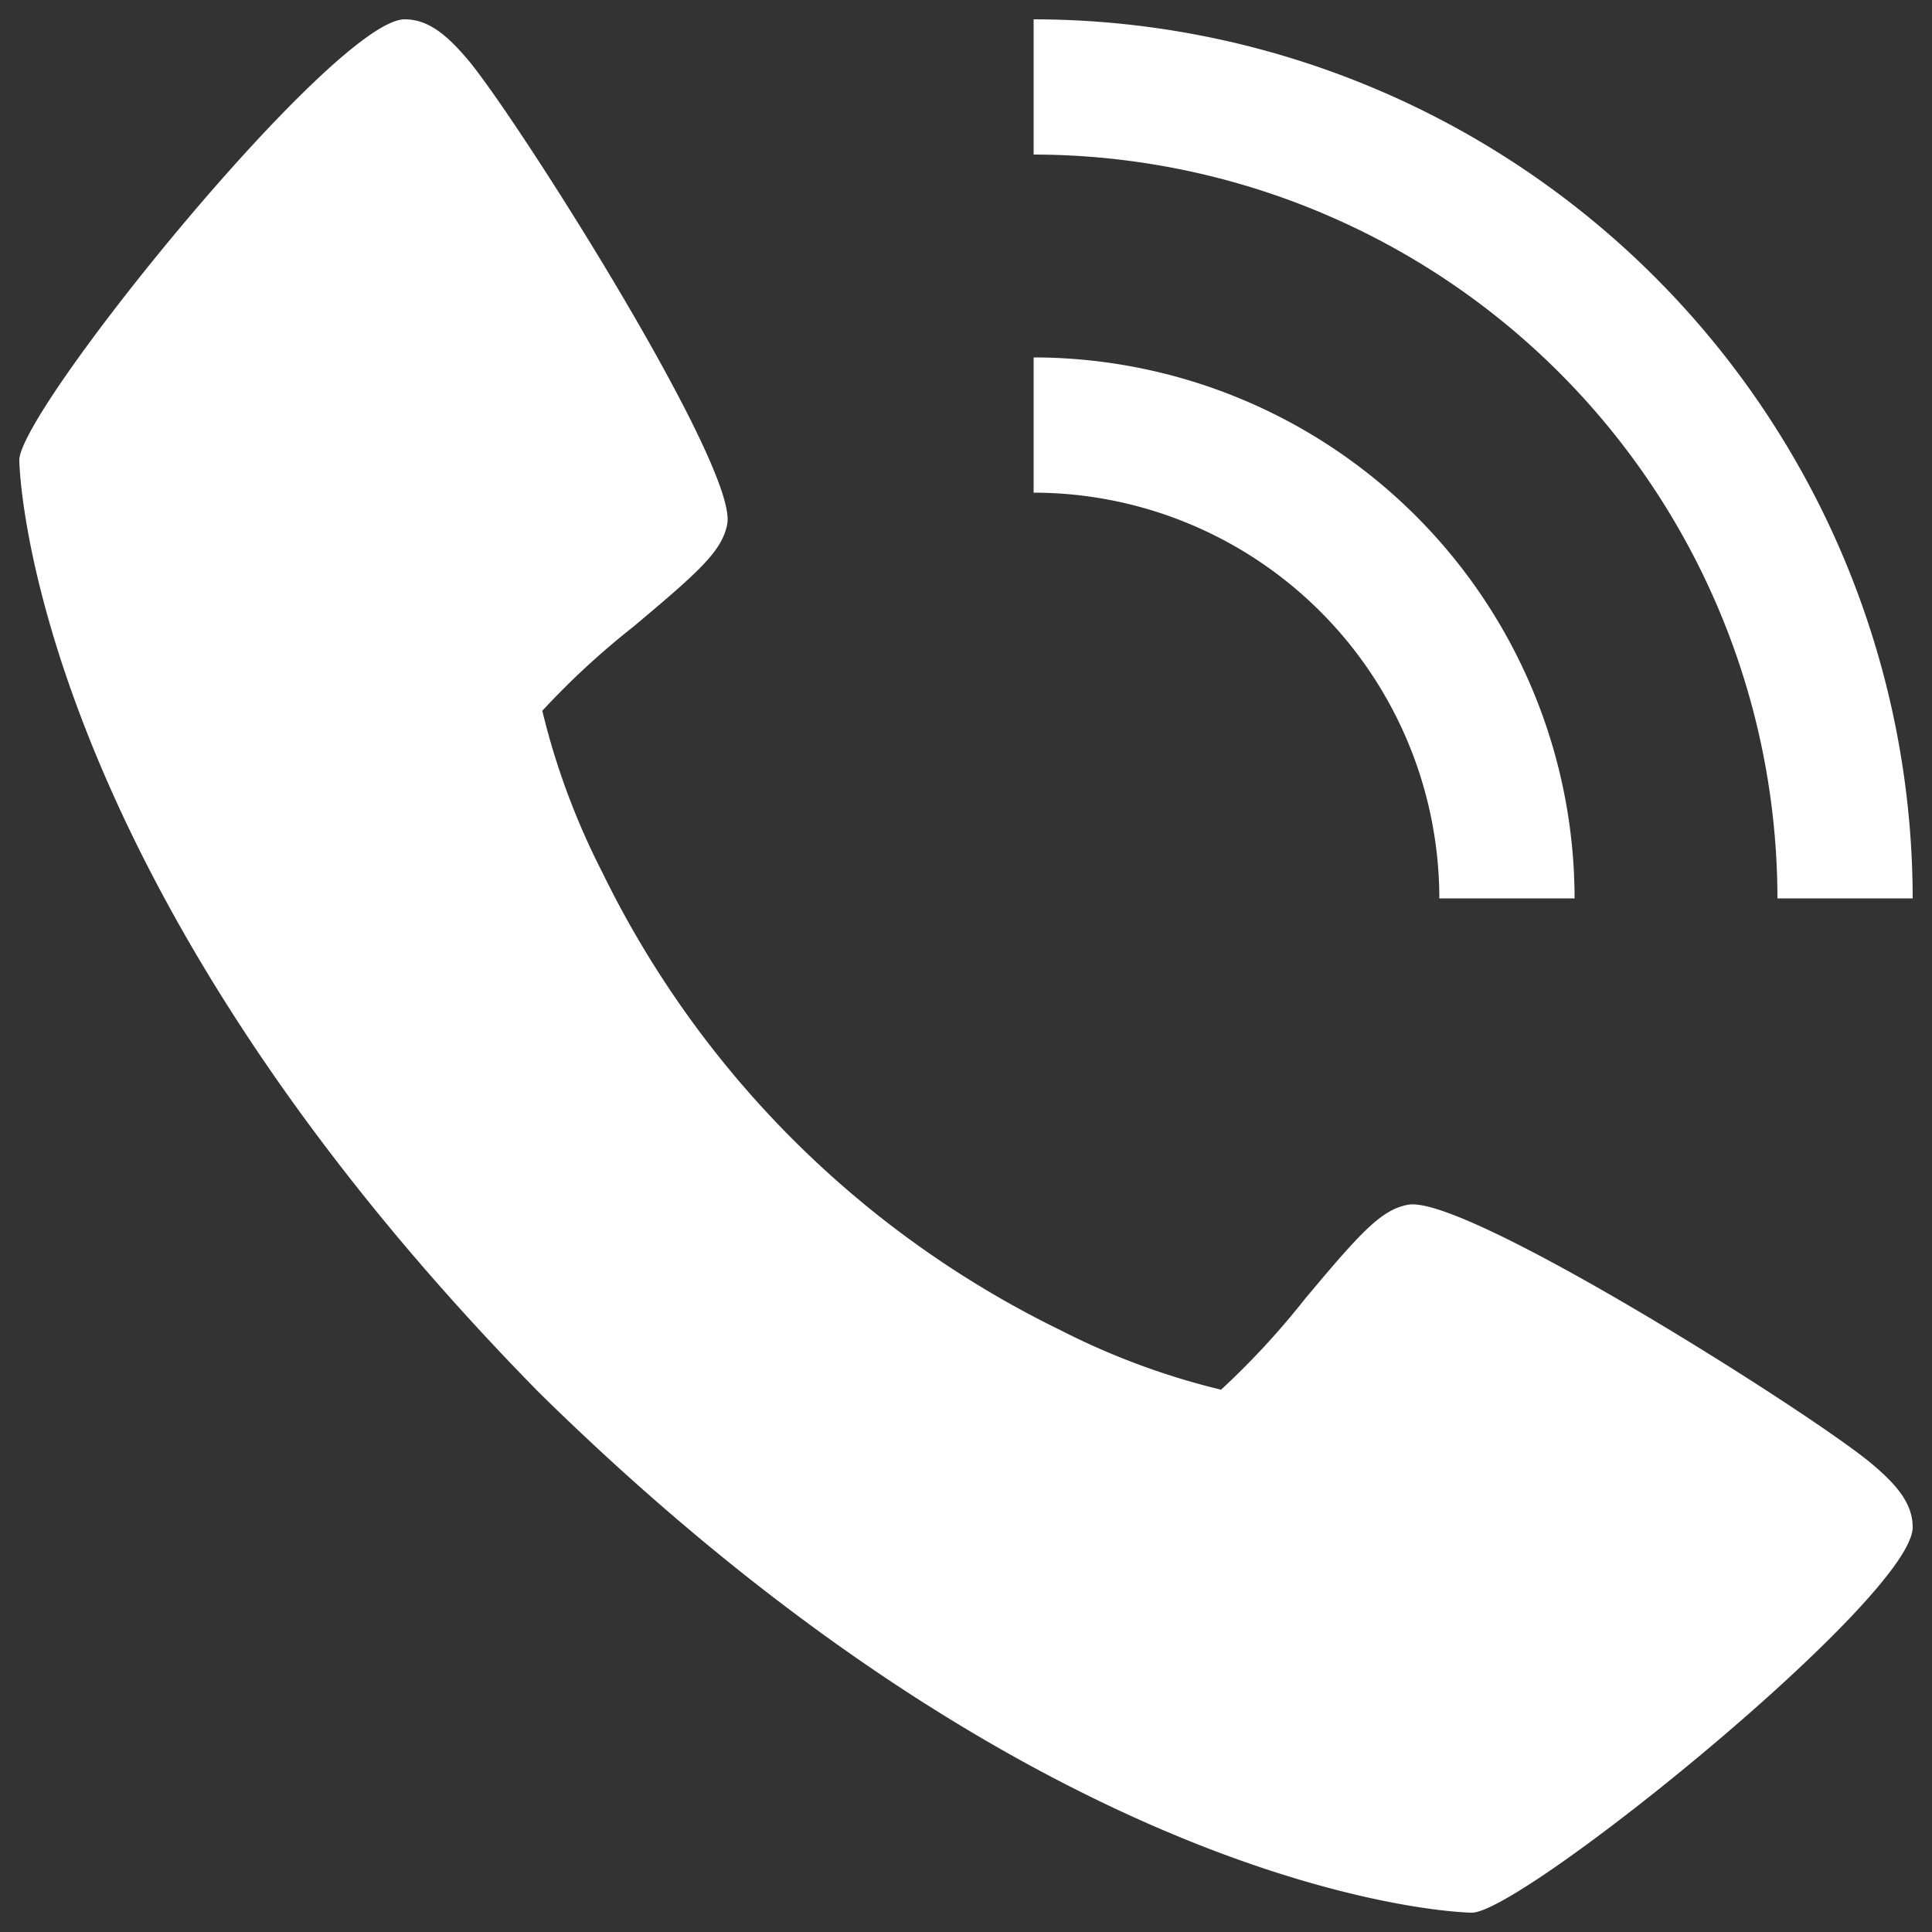 <svg xmlns="http://www.w3.org/2000/svg" xmlns:xlink="http://www.w3.org/1999/xlink" width="512" height="512" x="0" y="0" viewBox="0 0 32 32" style="enable-background:new 0 0 512 512" xml:space="preserve"><rect x="0" y="0" width="32" height="32" fill="#333333" stroke="none"/>  <g transform="matrix(1.12,0,0,1.12,-1.92,-1.92)">    <path d="M29.393 23.36c-.874-.733-6-3.979-6.852-3.83-.4.071-.706.412-1.525 1.389a11.687 11.687 0 0 1-1.244 1.347 10.757 10.757 0 0 1-2.374-.88 14.7 14.7 0 0 1-6.784-6.786 10.757 10.757 0 0 1-.88-2.374 11.687 11.687 0 0 1 1.347-1.244c.976-.819 1.318-1.123 1.389-1.525.149-.854-3.1-5.978-3.83-6.852C8.334 2.243 8.056 2 7.7 2 6.668 2 2 7.772 2 8.52c0 .061.1 6.07 7.689 13.791C17.41 29.9 23.419 30 23.48 30c.748 0 6.52-4.668 6.52-5.7 0-.356-.243-.634-.607-.94zM23 15h2a8.009 8.009 0 0 0-8-8v2a6.006 6.006 0 0 1 6 6z" fill="#ffffff" opacity="1" data-original="#000000"></path>    <path d="M28 15h2A13.015 13.015 0 0 0 17 2v2a11.013 11.013 0 0 1 11 11z" fill="#ffffff" opacity="1" data-original="#000000"></path>  </g></svg>